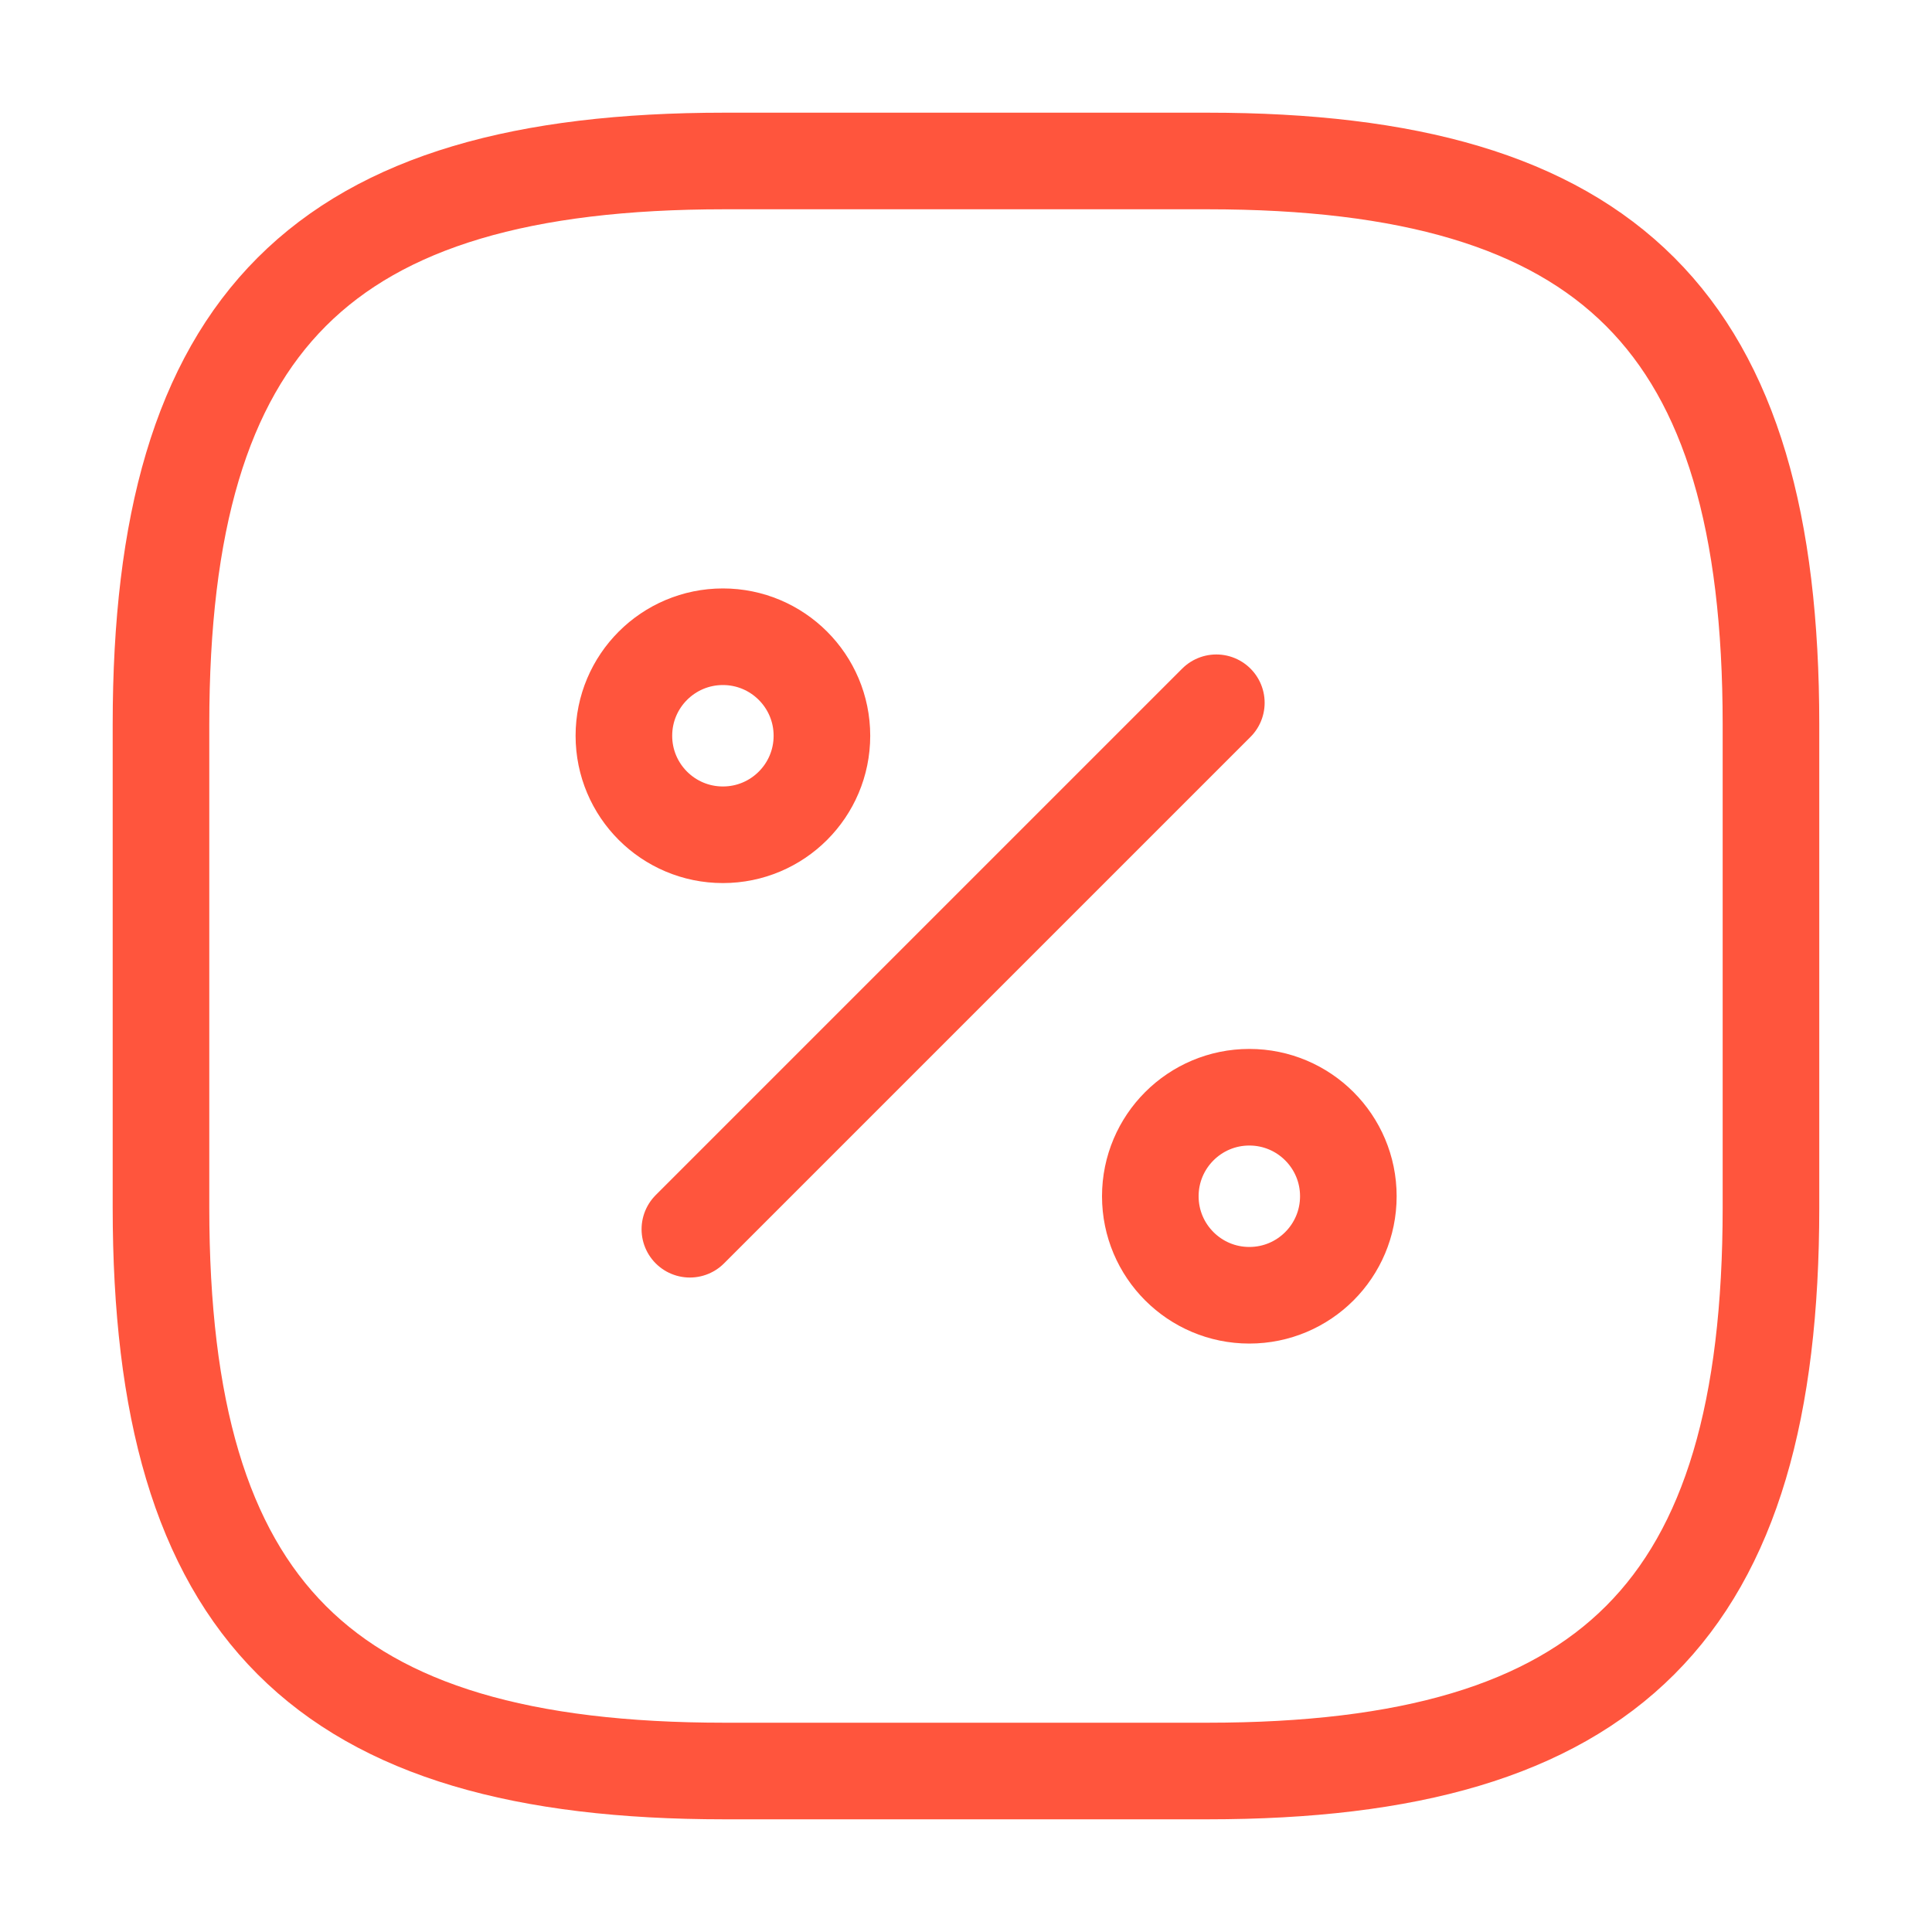 <svg width="40" height="40" viewBox="0 0 40 40" fill="none" xmlns="http://www.w3.org/2000/svg">
<path d="M15 3.333H25C33.333 3.333 36.666 6.667 36.666 15V25C36.666 33.333 33.333 36.667 25 36.667H15C6.666 36.667 3.333 33.333 3.333 25V15C3.333 6.667 6.666 3.333 15 3.333Z" stroke="#FF553D" stroke-width="2" stroke-linecap="round" stroke-linejoin="round"/>
<path d="M14.283 25.45L25.183 14.55" stroke="#FF553D" stroke-width="2" stroke-linecap="round" stroke-linejoin="round"/>
<path d="M14.967 17.283C16.099 17.283 17.017 16.366 17.017 15.233C17.017 14.101 16.099 13.183 14.967 13.183C13.835 13.183 12.917 14.101 12.917 15.233C12.917 16.366 13.835 17.283 14.967 17.283Z" stroke="#FF553D" stroke-width="2" stroke-linecap="round" stroke-linejoin="round"/>
<path d="M25.866 26.817C26.999 26.817 27.916 25.899 27.916 24.767C27.916 23.635 26.999 22.717 25.866 22.717C24.734 22.717 23.816 23.635 23.816 24.767C23.816 25.899 24.734 26.817 25.866 26.817Z" stroke="#FF553D" stroke-width="2" stroke-linecap="round" stroke-linejoin="round"/>
</svg>
